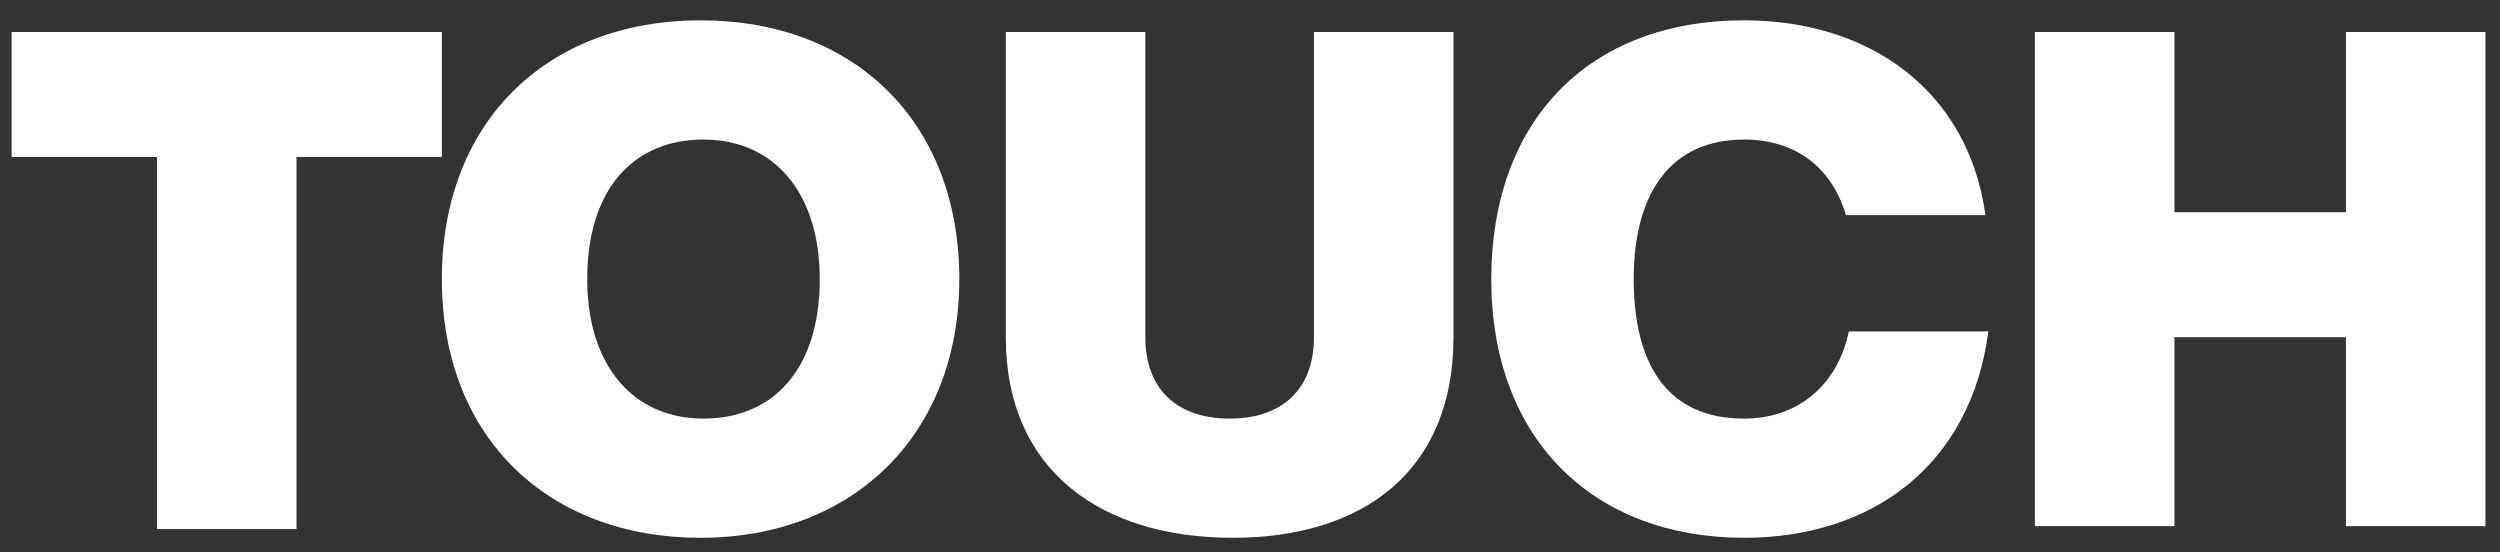 <svg width="86" height="19" viewBox="0 0 86 19" fill="none" xmlns="http://www.w3.org/2000/svg">
<rect x="0" y="0" width="86" height="19" fill="#333333" stroke="none"/>
<path d="M15.2 5.4H10.2V18.2H5.4V5.4H0.4V1.1H15.2V5.4Z" fill="white"/>
<path d="M15.2 9.6C15.2 4.2 18.8 0.7 24.1 0.7C29.4 0.7 33 4.2 33 9.6C33 15 29.3 18.5 24.1 18.5C18.9 18.5 15.2 15.1 15.2 9.6ZM28.2 9.6C28.2 6.6 26.6 4.8 24.2 4.8C21.8 4.8 20.2 6.5 20.2 9.6C20.2 12.6 21.8 14.4 24.2 14.4C26.6 14.4 28.2 12.7 28.2 9.6Z" fill="white"/>
<path d="M34.6 11.6V1.1H39.4V11.6C39.4 13.4 40.5 14.4 42.3 14.4C44.1 14.4 45.2 13.4 45.2 11.6V1.1H50V11.6C50 16.2 46.9 18.5 42.4 18.5C37.9 18.5 34.6 16.2 34.6 11.6Z" fill="white"/>
<path d="M51.3 9.6C51.3 4.2 54.6 0.7 60 0.7C64.3 0.7 67.7 3.1 68.3 7.4H63.5C63 5.7 61.7 4.8 60 4.8C57.5 4.8 56.2 6.6 56.2 9.6C56.2 12.6 57.4 14.4 60 14.4C61.8 14.4 63.2 13.3 63.6 11.4H68.4C67.8 16 64.4 18.5 60 18.5C54.8 18.5 51.3 15.1 51.3 9.6Z" fill="white"/>
<path d="M85.5 1.1V18.1H80.7V11.6H74.8V18.1H70V1.1H74.8V7.3H80.7V1.1H85.5Z" fill="white"/>
</svg>
